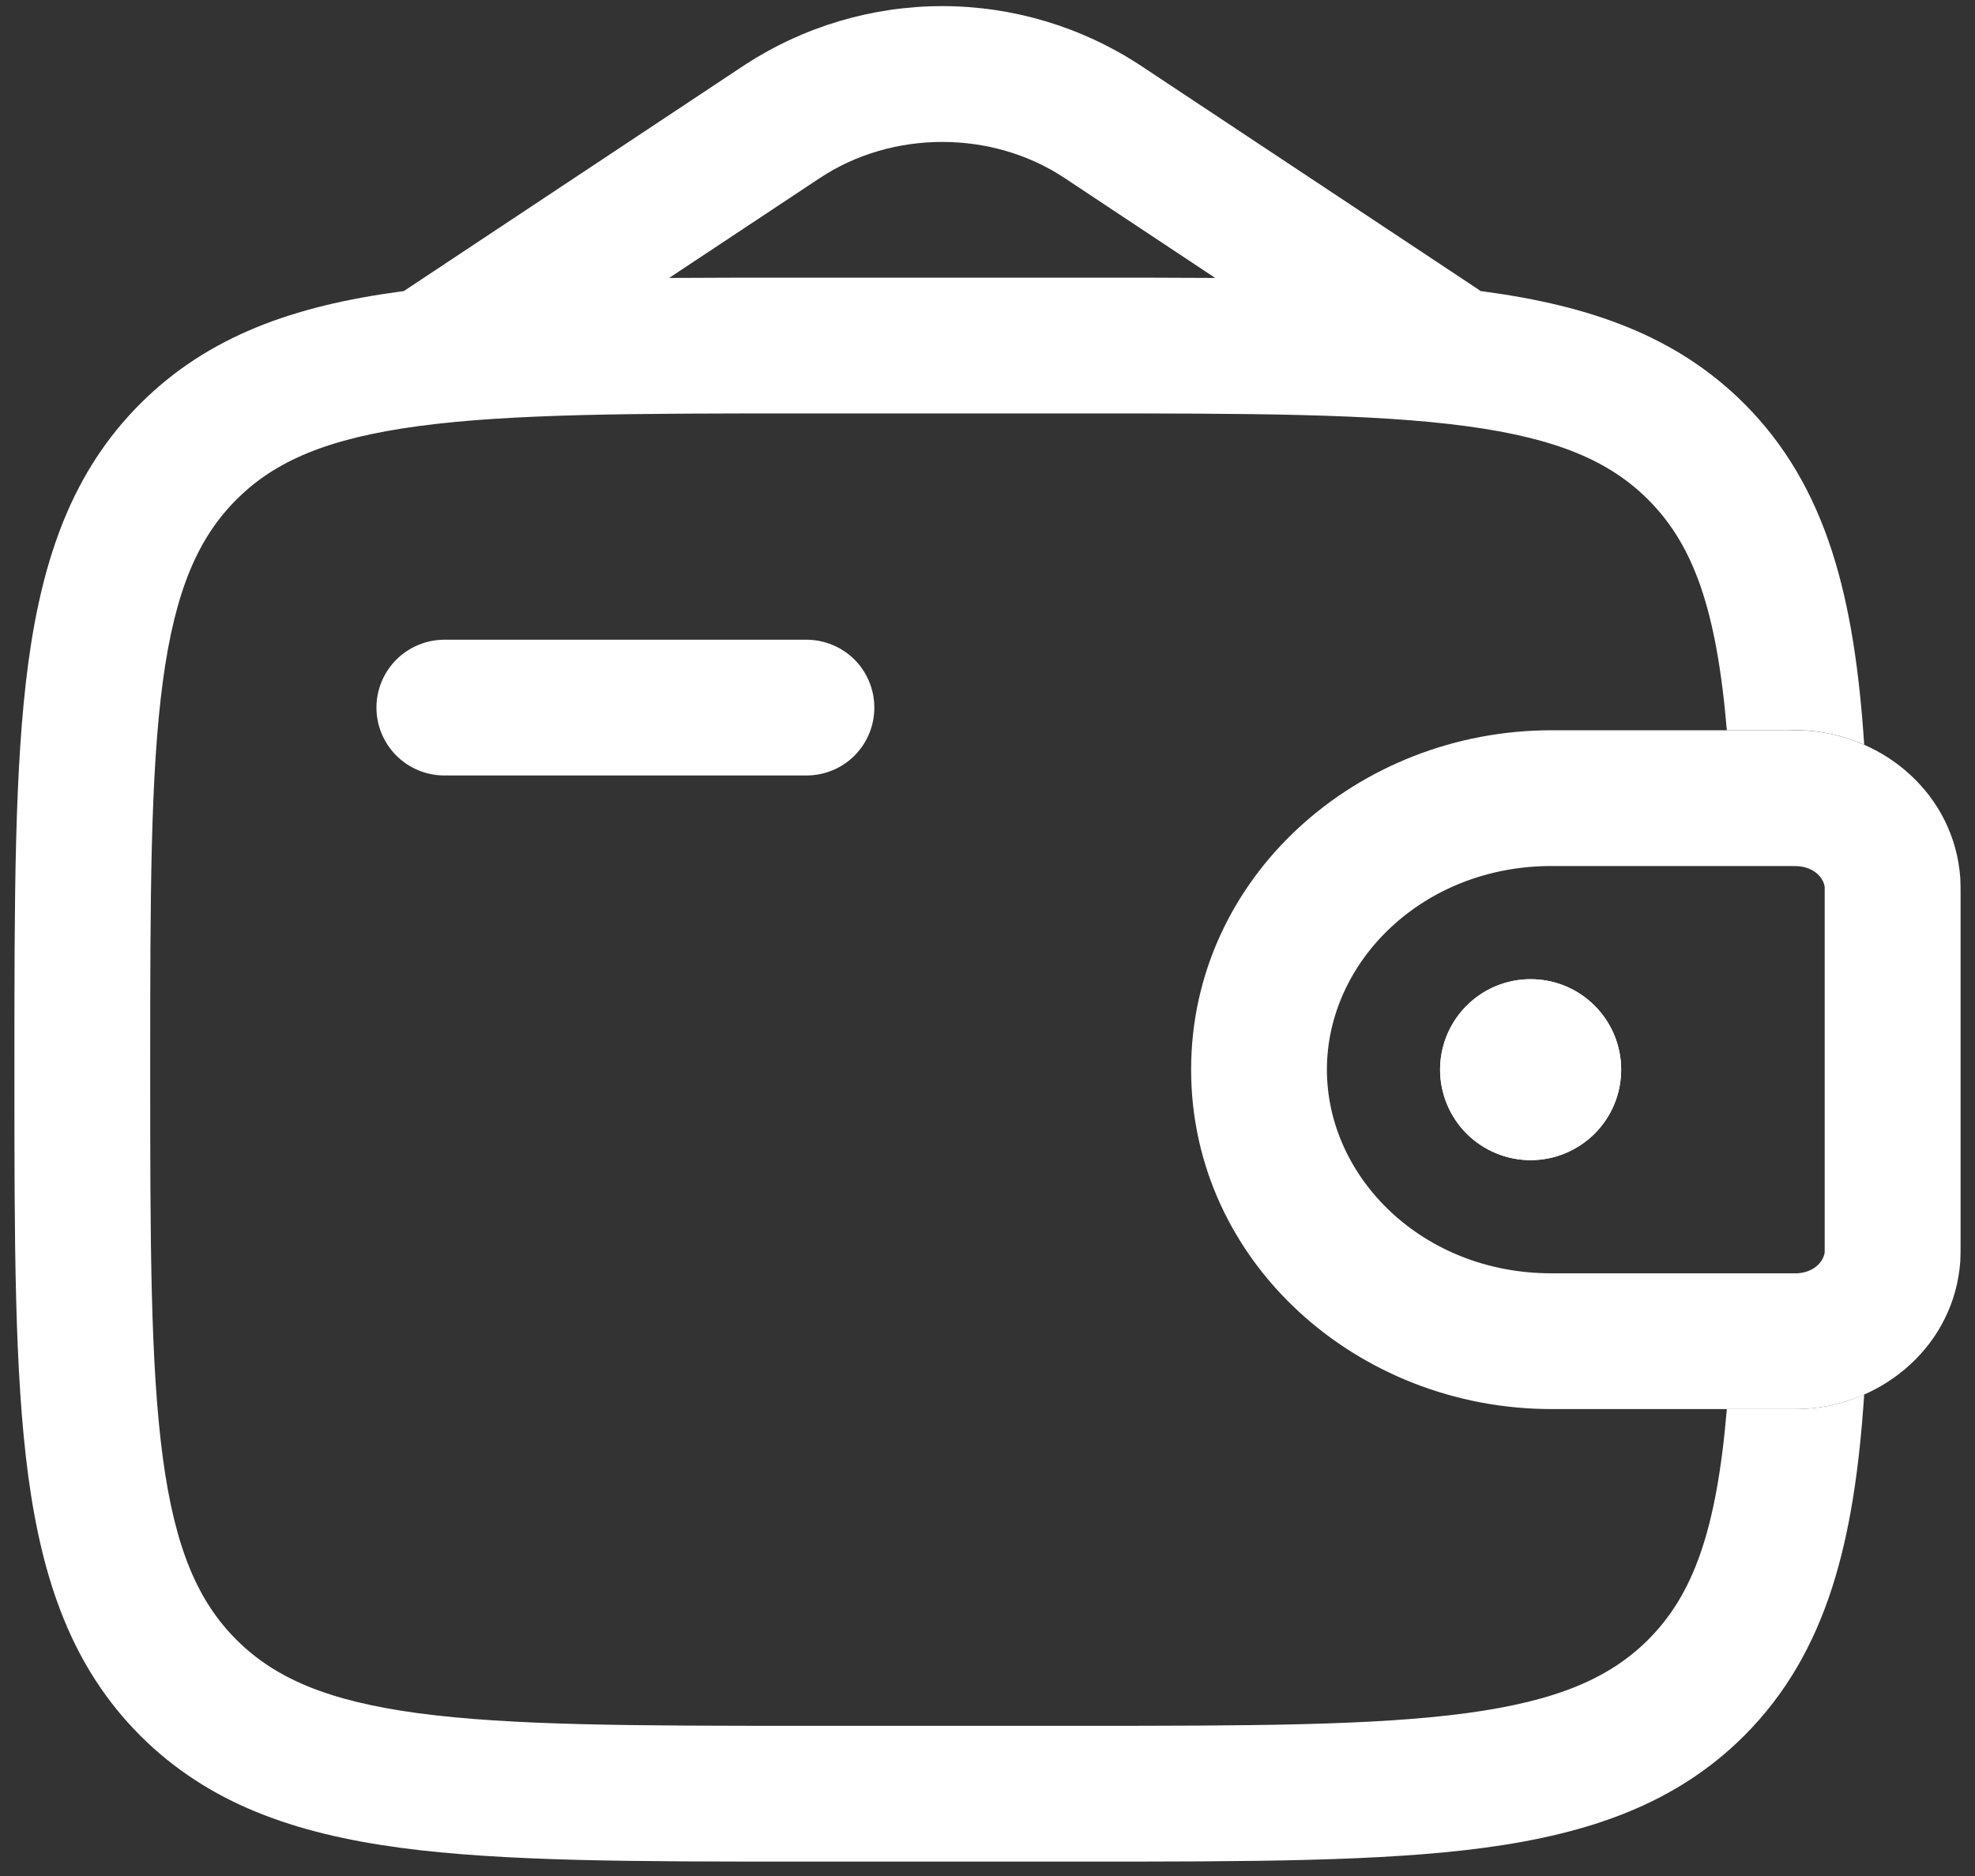 <svg width="20" height="19" viewBox="0 0 20 19" fill="none" xmlns="http://www.w3.org/2000/svg">
<rect x="0" y="0" width="20" height="19" fill="#333333" stroke="none"/>
<path fill-rule="evenodd" clip-rule="evenodd" d="M18.18 8.771H15.711C14.405 8.771 13.437 9.742 13.437 10.833C13.437 11.925 14.405 12.896 15.71 12.896H18.201C18.39 12.884 18.472 12.757 18.478 12.68V8.987C18.472 8.91 18.39 8.783 18.201 8.772H18.179L18.18 8.771ZM18.113 7.396C18.173 7.396 18.232 7.396 18.287 7.399C19.084 7.448 19.791 8.05 19.851 8.892C19.854 8.947 19.854 9.006 19.854 9.061V12.605C19.854 12.66 19.854 12.72 19.851 12.775C19.791 13.616 19.084 14.219 18.286 14.268C18.232 14.271 18.173 14.271 18.112 14.271H15.712C13.745 14.271 12.062 12.778 12.062 10.833C12.062 8.888 13.745 7.396 15.711 7.396H18.113Z" fill="white"/>
<path d="M16.417 10.833C16.417 11.076 16.32 11.31 16.148 11.482C15.976 11.653 15.743 11.75 15.5 11.75C15.257 11.75 15.024 11.653 14.852 11.482C14.68 11.31 14.583 11.076 14.583 10.833C14.583 10.59 14.68 10.357 14.852 10.185C15.024 10.013 15.257 9.917 15.5 9.917C15.743 9.917 15.976 10.013 16.148 10.185C16.32 10.357 16.417 10.59 16.417 10.833Z" fill="white"/>
<path fill-rule="evenodd" clip-rule="evenodd" d="M18.113 7.396C18.375 7.386 18.637 7.436 18.878 7.542C18.78 6.07 18.509 4.935 17.663 4.088C16.976 3.402 16.106 3.098 15.032 2.953L14.993 2.948C14.983 2.941 14.974 2.934 14.964 2.927L11.539 0.656C10.945 0.269 10.251 0.062 9.542 0.062C8.832 0.062 8.138 0.269 7.544 0.656L4.121 2.927C4.11 2.934 4.1 2.941 4.09 2.948L4.052 2.953C2.977 3.098 2.108 3.402 1.421 4.088C0.735 4.774 0.431 5.644 0.286 6.718C0.146 7.763 0.146 9.097 0.146 10.782V10.885C0.146 12.569 0.146 13.904 0.286 14.948C0.431 16.023 0.735 16.892 1.421 17.579C2.108 18.265 2.977 18.569 4.052 18.714C5.097 18.854 6.431 18.854 8.115 18.854H10.968C12.653 18.854 13.988 18.854 15.032 18.714C16.106 18.569 16.976 18.265 17.663 17.579C18.509 16.731 18.78 15.596 18.878 14.123C18.693 14.206 18.493 14.255 18.286 14.268C18.232 14.271 18.173 14.271 18.112 14.271H17.487C17.383 15.5 17.147 16.15 16.69 16.607C16.302 16.994 15.771 17.227 14.848 17.351C13.907 17.477 12.665 17.479 10.917 17.479H8.167C6.419 17.479 5.177 17.477 4.234 17.351C3.313 17.227 2.781 16.994 2.394 16.607C2.006 16.219 1.773 15.687 1.649 14.765C1.523 13.823 1.521 12.581 1.521 10.833C1.521 9.085 1.523 7.844 1.649 6.901C1.773 5.98 2.006 5.448 2.394 5.06C2.781 4.672 3.313 4.44 4.235 4.316C5.177 4.189 6.419 4.187 8.167 4.187H10.917C12.665 4.187 13.907 4.189 14.849 4.316C15.771 4.44 16.302 4.672 16.69 5.06C17.147 5.517 17.383 6.167 17.487 7.396H18.113ZM8.115 2.812H10.968C11.442 2.812 11.887 2.812 12.306 2.815L10.779 1.802C10.046 1.316 9.038 1.316 8.304 1.802L6.776 2.815C7.196 2.812 7.641 2.812 8.114 2.812H8.115Z" fill="white"/>
<path d="M4.5 6.479C4.318 6.479 4.143 6.552 4.014 6.68C3.885 6.809 3.812 6.984 3.812 7.167C3.812 7.349 3.885 7.524 4.014 7.653C4.143 7.782 4.318 7.854 4.5 7.854H8.167C8.349 7.854 8.524 7.782 8.653 7.653C8.782 7.524 8.854 7.349 8.854 7.167C8.854 6.984 8.782 6.809 8.653 6.68C8.524 6.552 8.349 6.479 8.167 6.479H4.5Z" fill="white"/>
<path d="M16.417 10.833C16.417 11.076 16.32 11.31 16.148 11.482C15.976 11.653 15.743 11.75 15.5 11.75C15.257 11.75 15.024 11.653 14.852 11.482C14.68 11.31 14.583 11.076 14.583 10.833C14.583 10.59 14.68 10.357 14.852 10.185C15.024 10.013 15.257 9.917 15.5 9.917C15.743 9.917 15.976 10.013 16.148 10.185C16.32 10.357 16.417 10.59 16.417 10.833Z" fill="white"/>
</svg>
